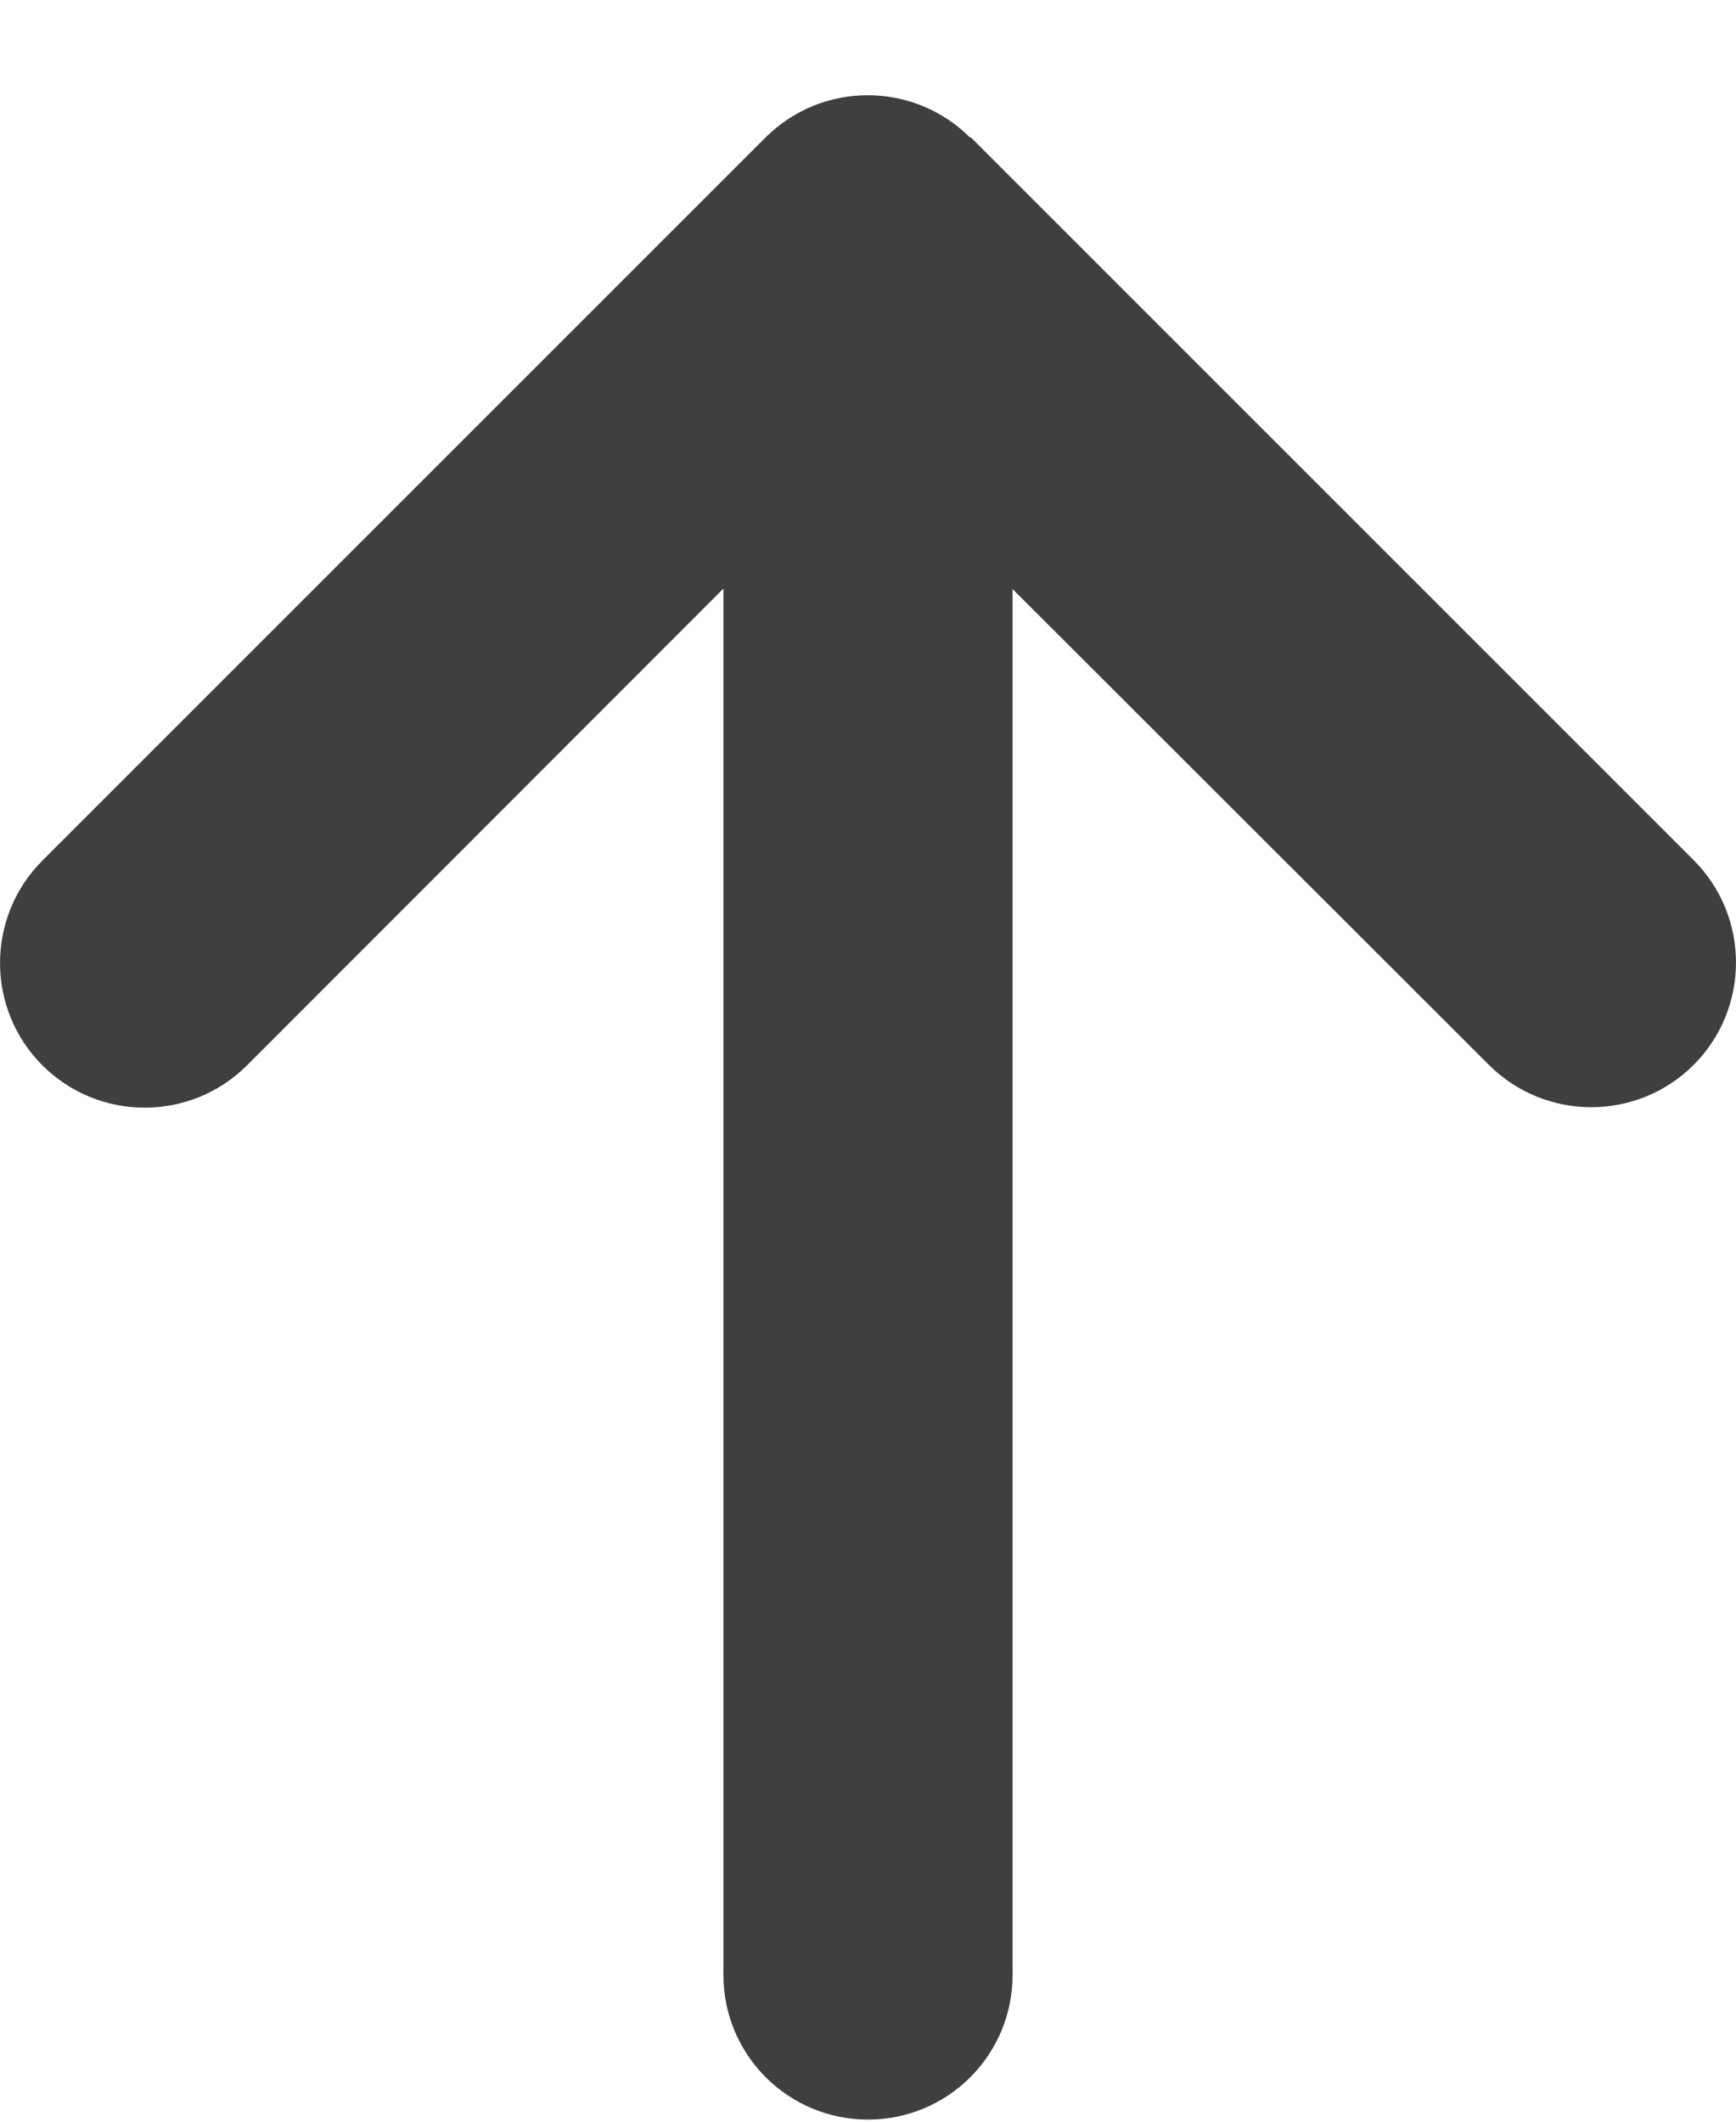 <svg width="18" height="22" viewBox="0 0 18 22" fill="none" xmlns="http://www.w3.org/2000/svg">
<path d="M10.059 1.427C9.473 0.841 8.522 0.841 7.936 1.427L0.439 8.924C-0.146 9.51 -0.146 10.461 0.439 11.046C1.025 11.632 1.976 11.632 2.562 11.046L7.501 6.103V20.479C7.501 21.308 8.171 21.978 9 21.978C9.829 21.978 10.499 21.308 10.499 20.479V6.108L15.438 11.042C16.024 11.627 16.975 11.627 17.561 11.042C18.146 10.456 18.146 9.505 17.561 8.919L10.064 1.422L10.059 1.427Z" fill="#3F3F3F"/>
</svg>
